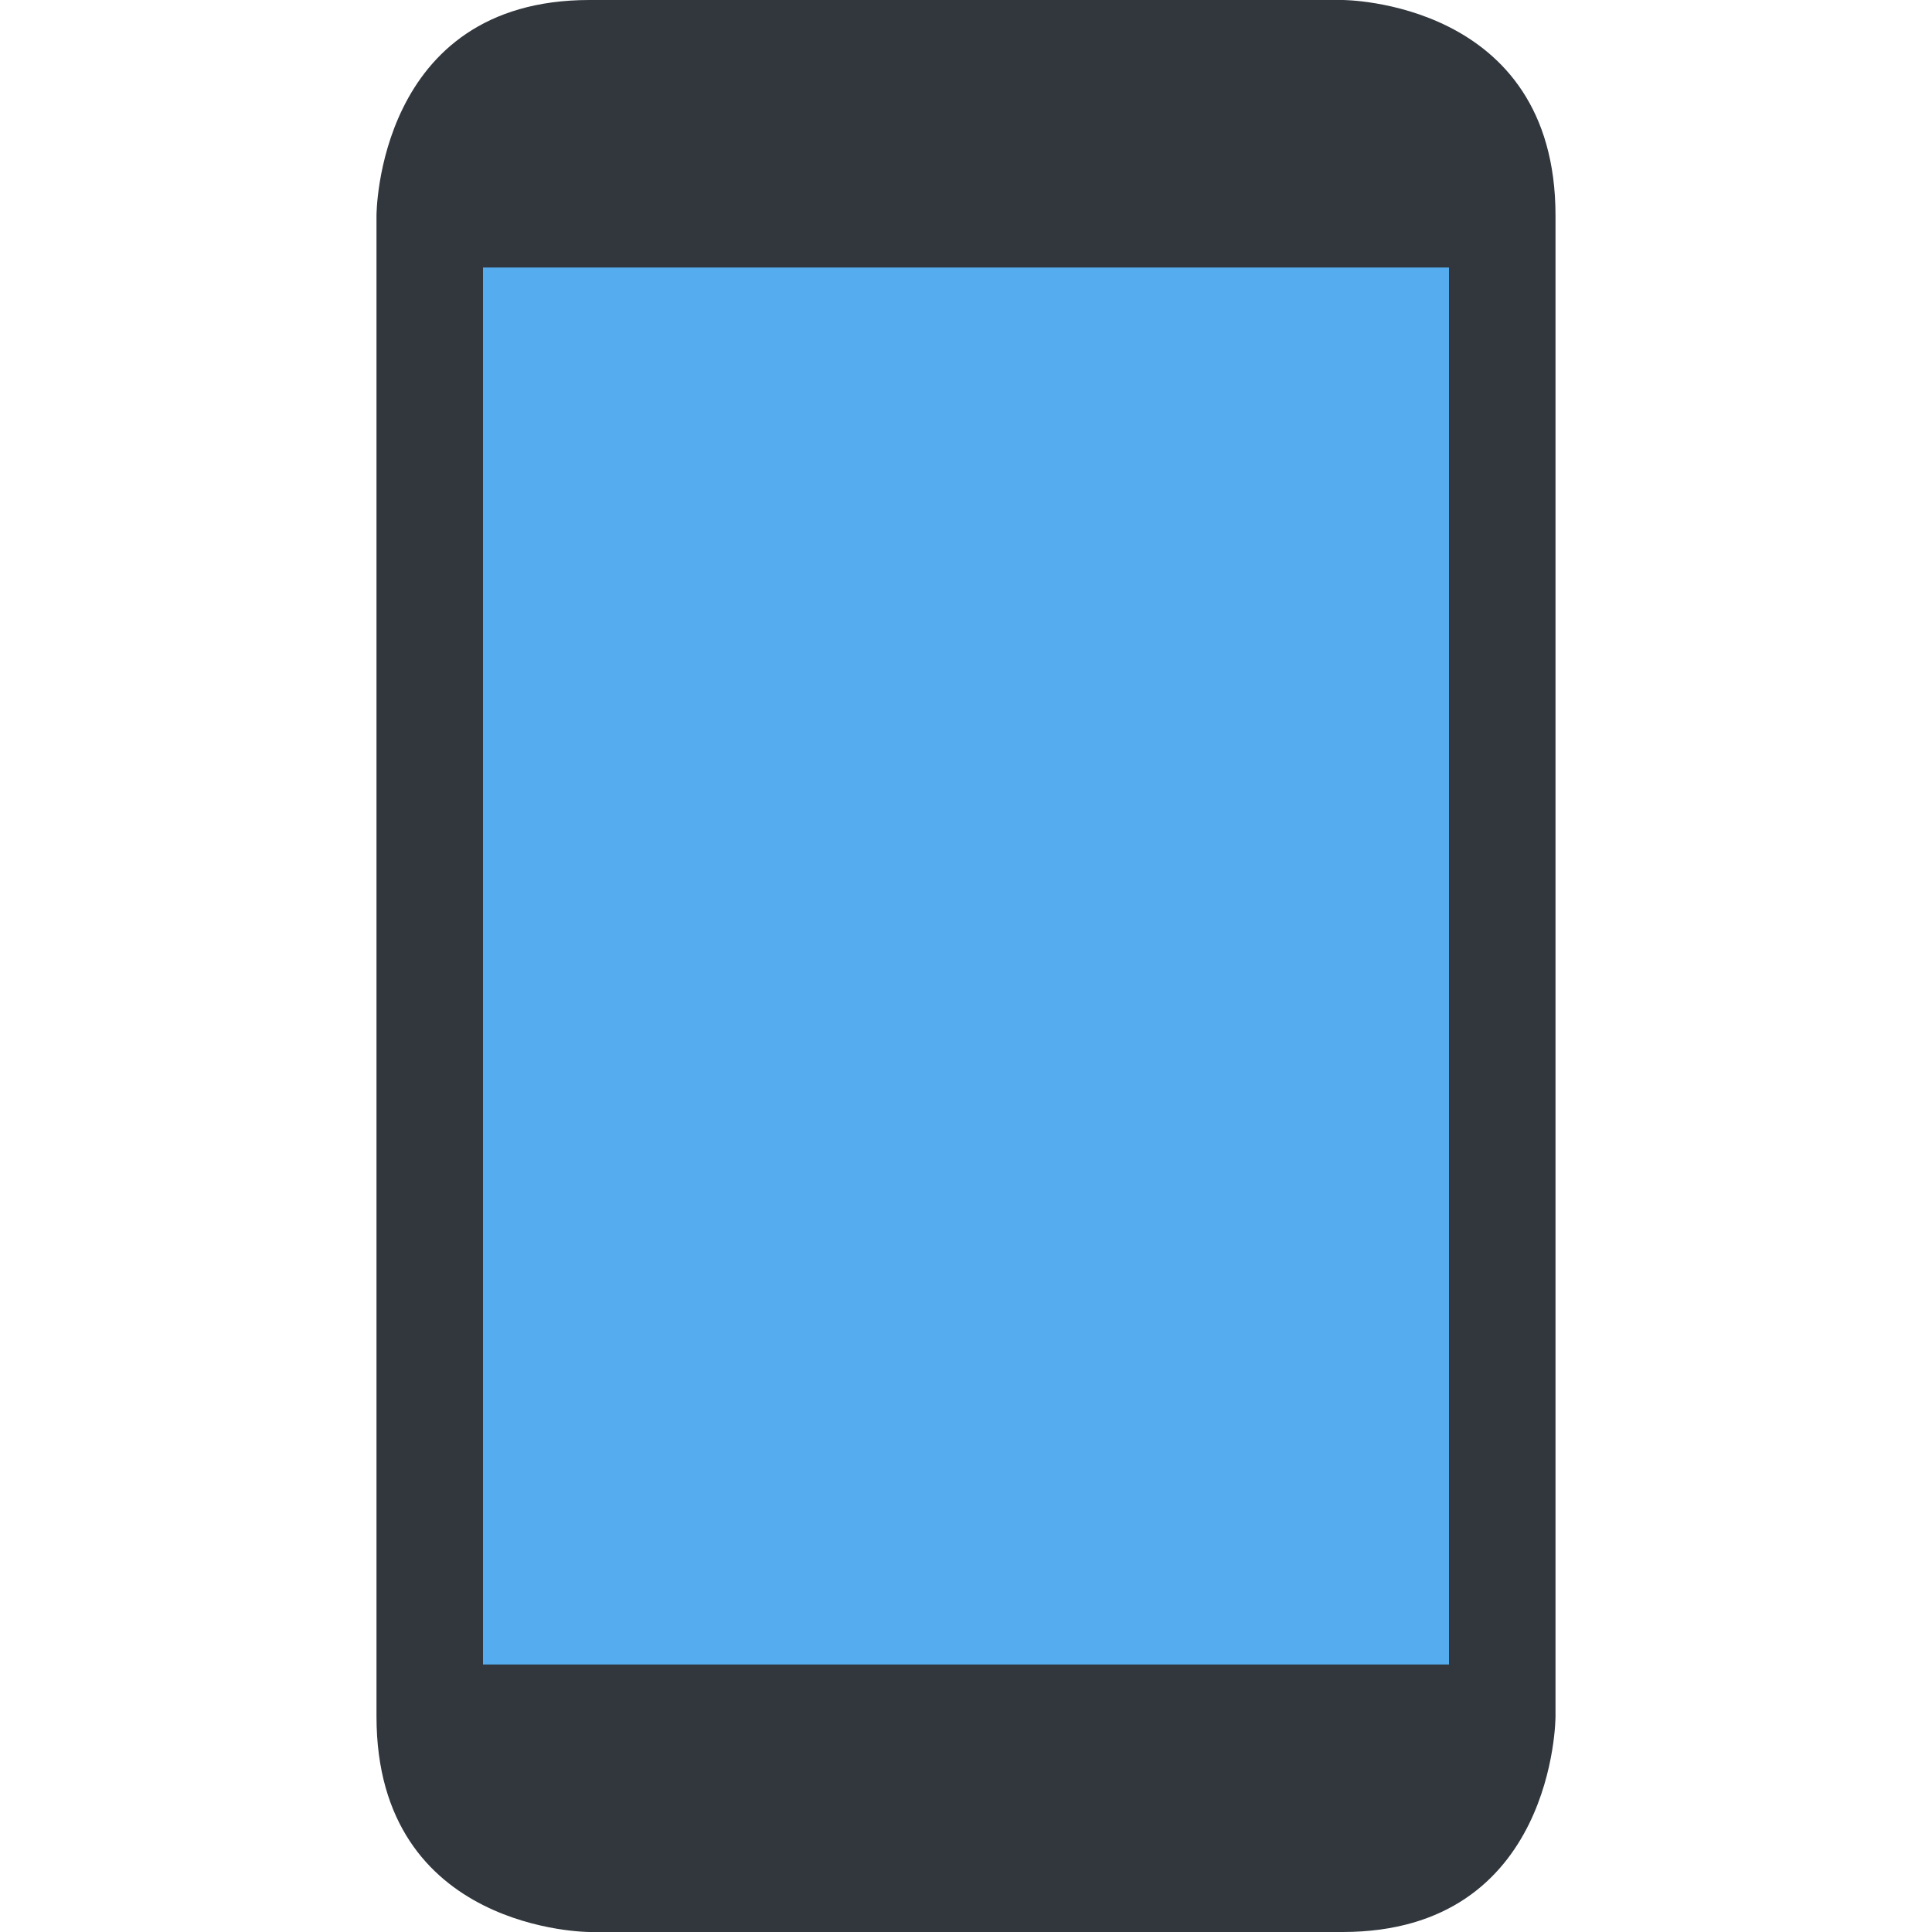 <svg xmlns="http://www.w3.org/2000/svg" fill="none" viewBox="0 0 78 78">
  <defs/>
  <g clip-path="url(#clip0)">
    <path fill="#31373D" d="M23.8 78s-8.6 0-8.6-8.7V8.7s0-8.7 8.6-8.7h30.4s8.6 0 8.6 8.7v60.6s0 8.7-8.6 8.7H23.8z"/>
    <path fill="#55ACEE" d="M19.5 10.8h39v56.4h-39V10.8z"/>
  </g>
  <defs>
    <clipPath id="clip0">
      <path fill="#fff" d="M0 0h78v78H0z"/>
    </clipPath>
  </defs>
</svg>
